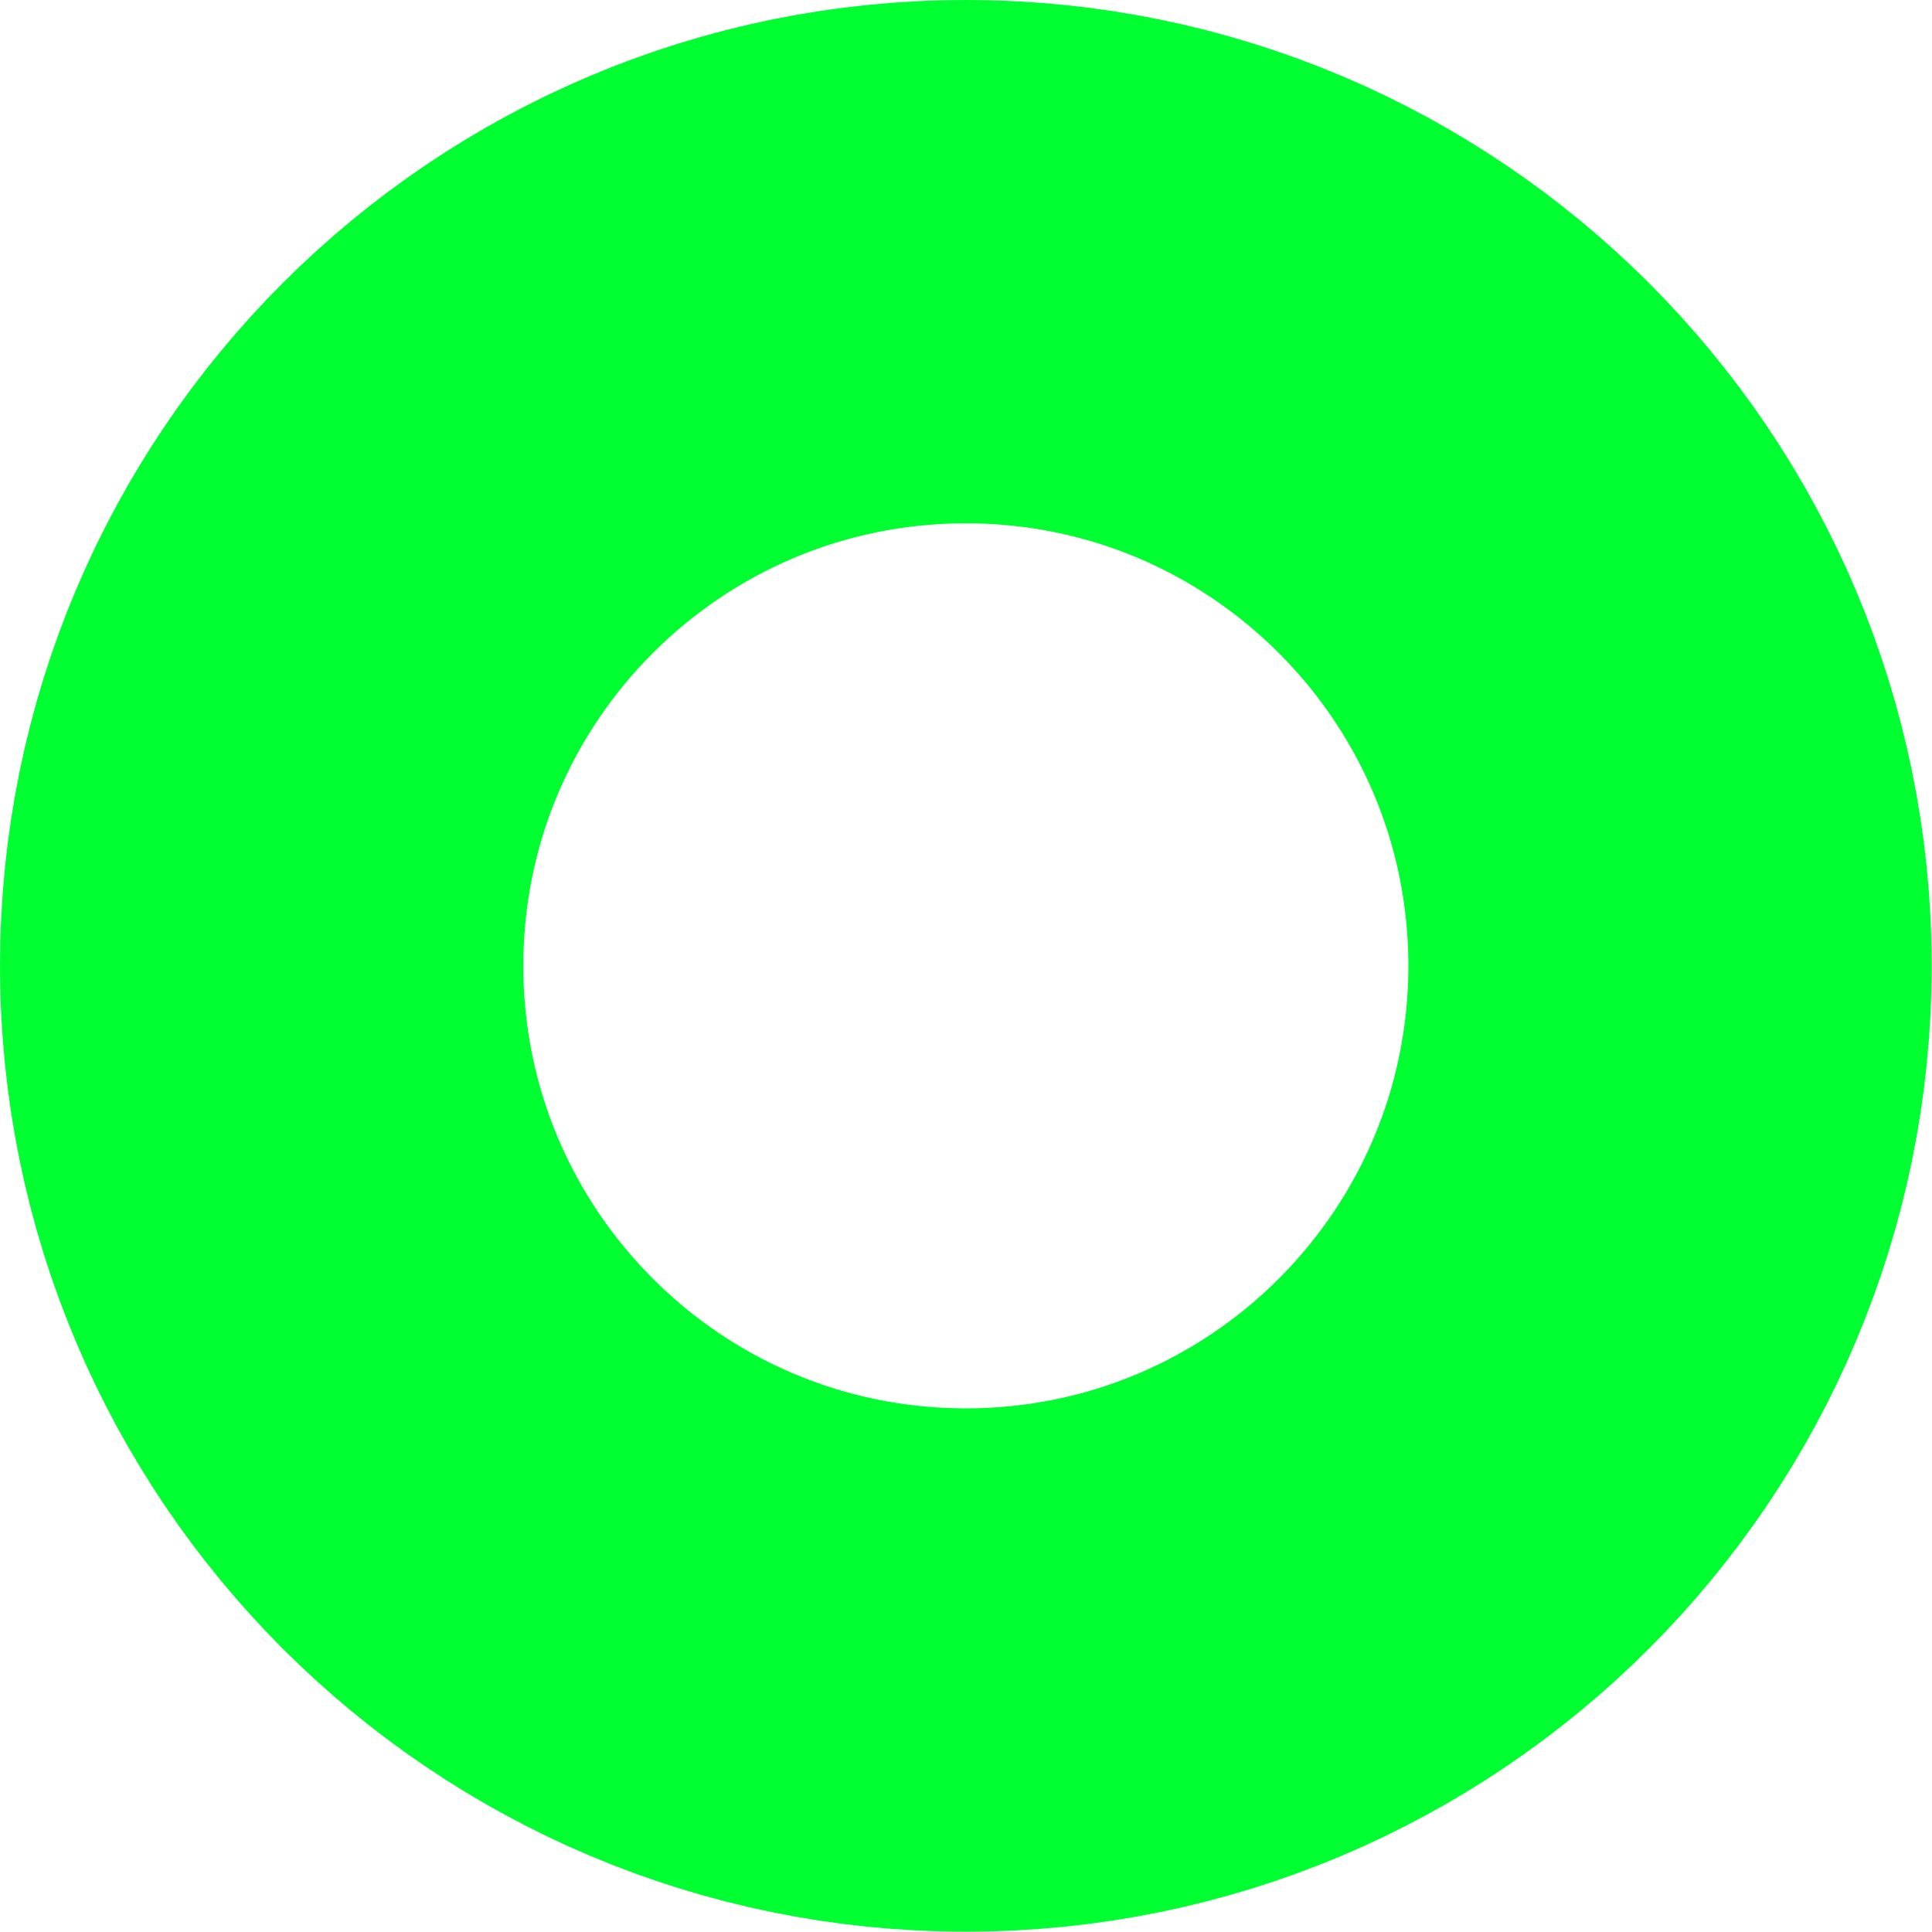 <?xml version="1.0" encoding="UTF-8"?> <svg xmlns="http://www.w3.org/2000/svg" width="635" height="635" viewBox="0 0 635 635" fill="none"><path d="M548.894 317.447C548.894 445.272 445.272 548.894 317.447 548.894C189.622 548.894 86 445.272 86 317.447C86 189.622 189.622 86 317.447 86C445.272 86 548.894 189.622 548.894 317.447Z" stroke="#00FF31" stroke-width="172"></path></svg> 